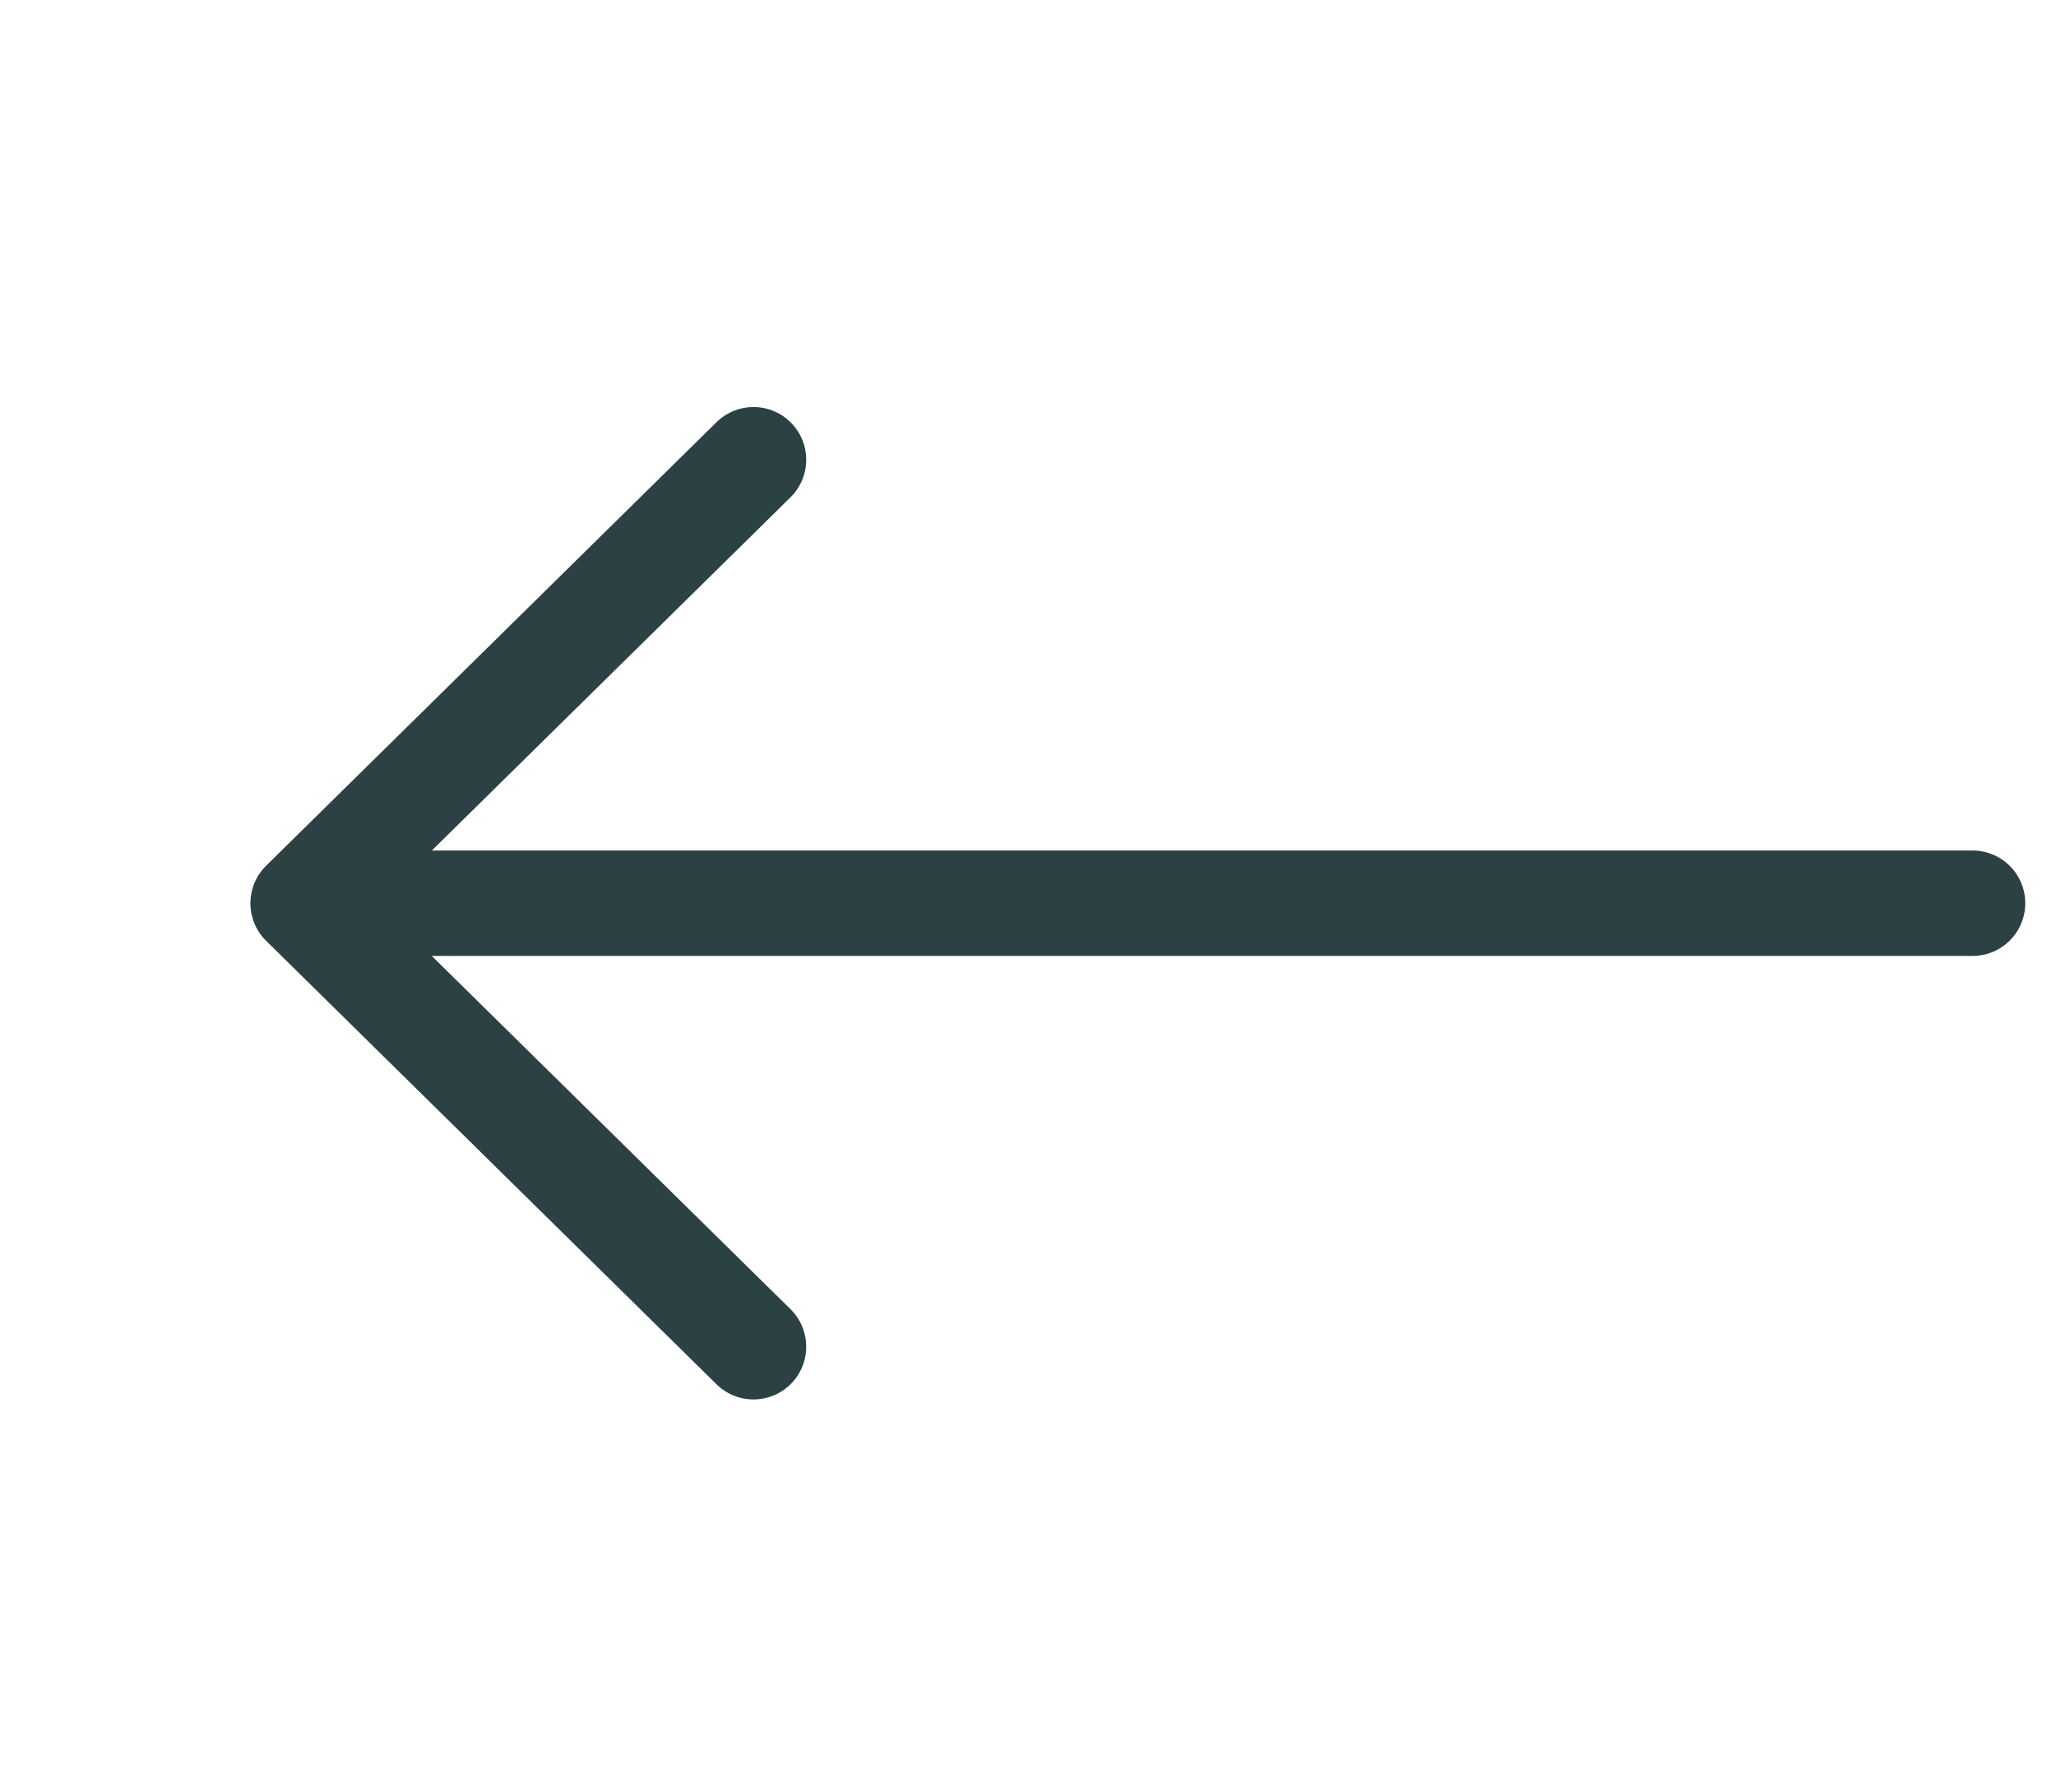 <svg width="39" height="34" viewBox="0 0 39 34" fill="none" xmlns="http://www.w3.org/2000/svg">
<path d="M14.293 25.546L5.75 17.134L14.293 8.721" stroke="#2C4144" stroke-width="2" stroke-miterlimit="10" stroke-linecap="round" stroke-linejoin="round"/>
<path d="M37.417 17.133L6.454 17.133" stroke="#2C4144" stroke-width="2" stroke-miterlimit="10" stroke-linecap="round" stroke-linejoin="round"/>
</svg>

